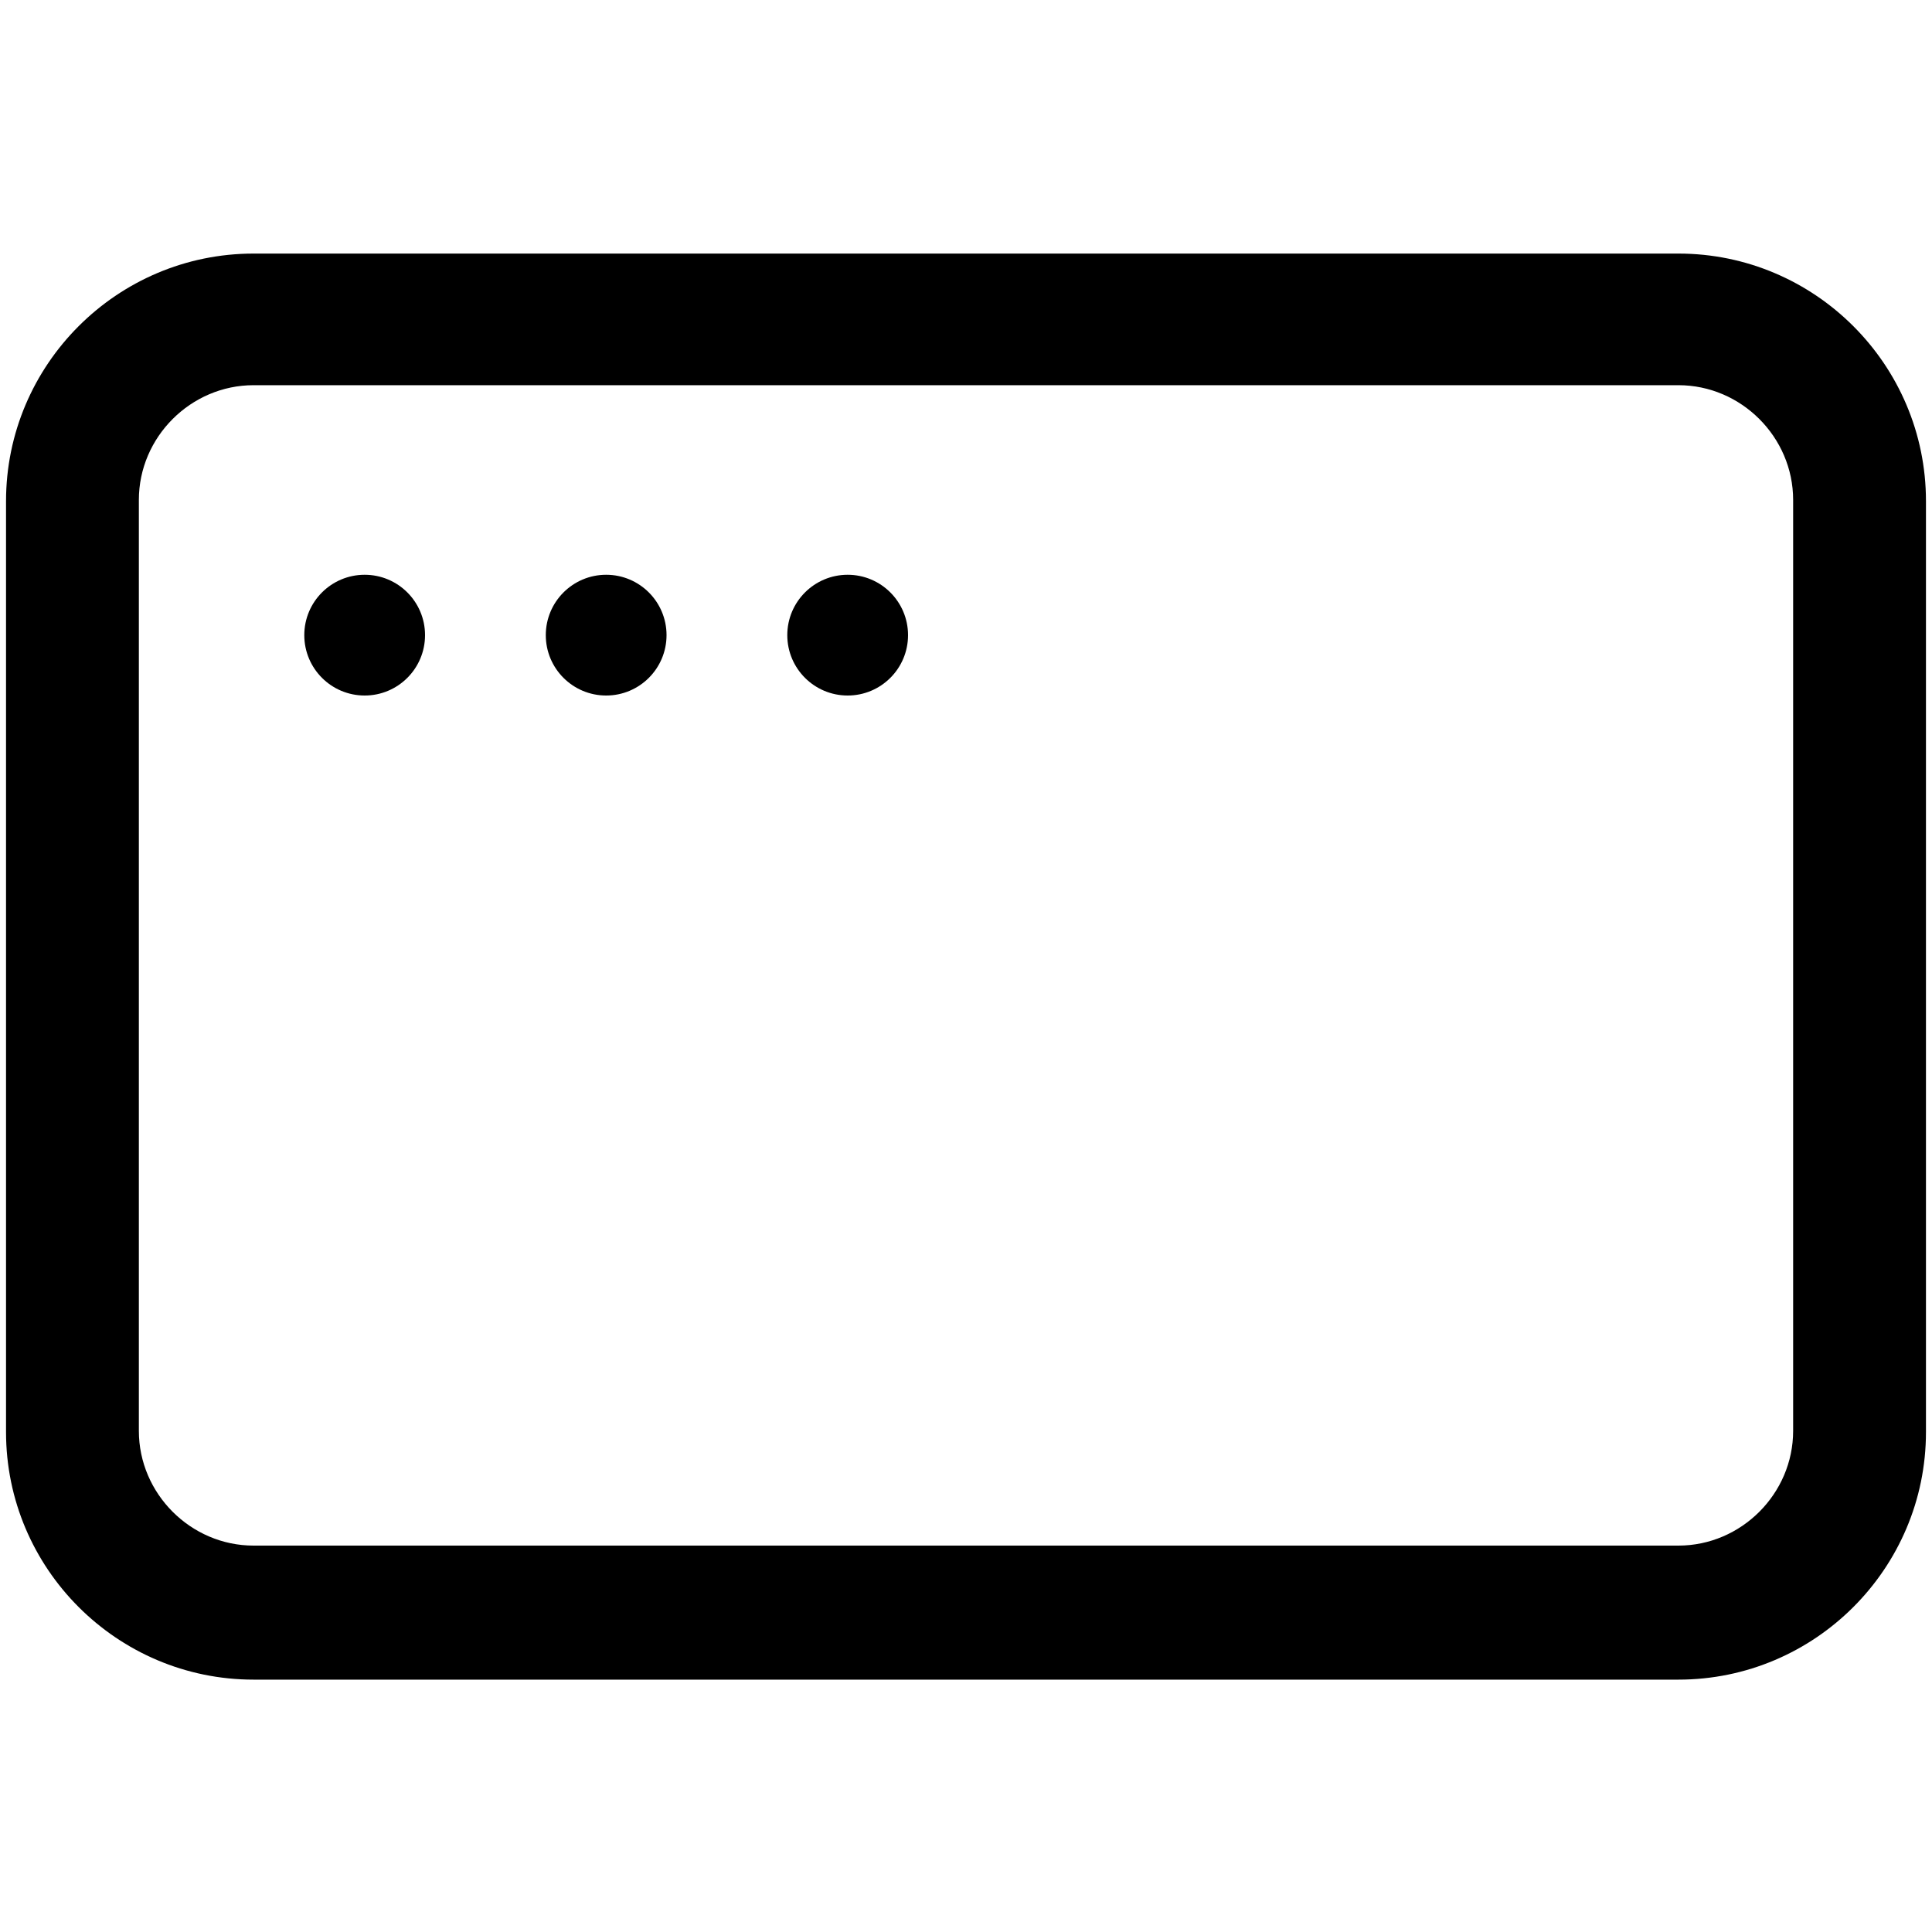 <?xml version="1.0" encoding="UTF-8"?>
<svg xmlns="http://www.w3.org/2000/svg" version="1.1" xmlns:xlink="http://www.w3.org/1999/xlink" viewBox="0 0 16 16">
  <defs>
    <style>
      .cls-1 {
        fill: none;
      }

      .cls-2 {
        clip-path: url(#clippath);
      }
    </style>
    <clipPath id="clippath">
      <rect class="cls-1" width="16" height="16"/>
    </clipPath>
  </defs>
  <!-- Generator: Adobe Illustrator 28.7.2, SVG Export Plug-In . SVG Version: 1.2.0 Build 154)  -->
  <g>
    <g id="Layer_1">
      <g class="cls-2">
        <g>
          <path d="M13.9,2.1H2.1C.97,2.1.05,3.02.05,4.15v7.71c0,1.13.92,2.05,2.05,2.05h11.8c1.13,0,2.05-.92,2.05-2.05v-7.71c0-1.13-.92-2.05-2.05-2.05ZM14.85,11.85c0,.52-.43.95-.95.95H2.1c-.52,0-.95-.43-.95-.95v-7.71c0-.52.43-.95.95-.95h11.8c.52,0,.95.43.95.95v7.71Z"/>
          <circle cx="5.02" cy="5.26" r=".5"/>
          <circle cx="3.02" cy="5.26" r=".5"/>
          <circle cx="7.02" cy="5.26" r=".5"/>
        </g>
      </g>
    </g>
  </g>
</svg>